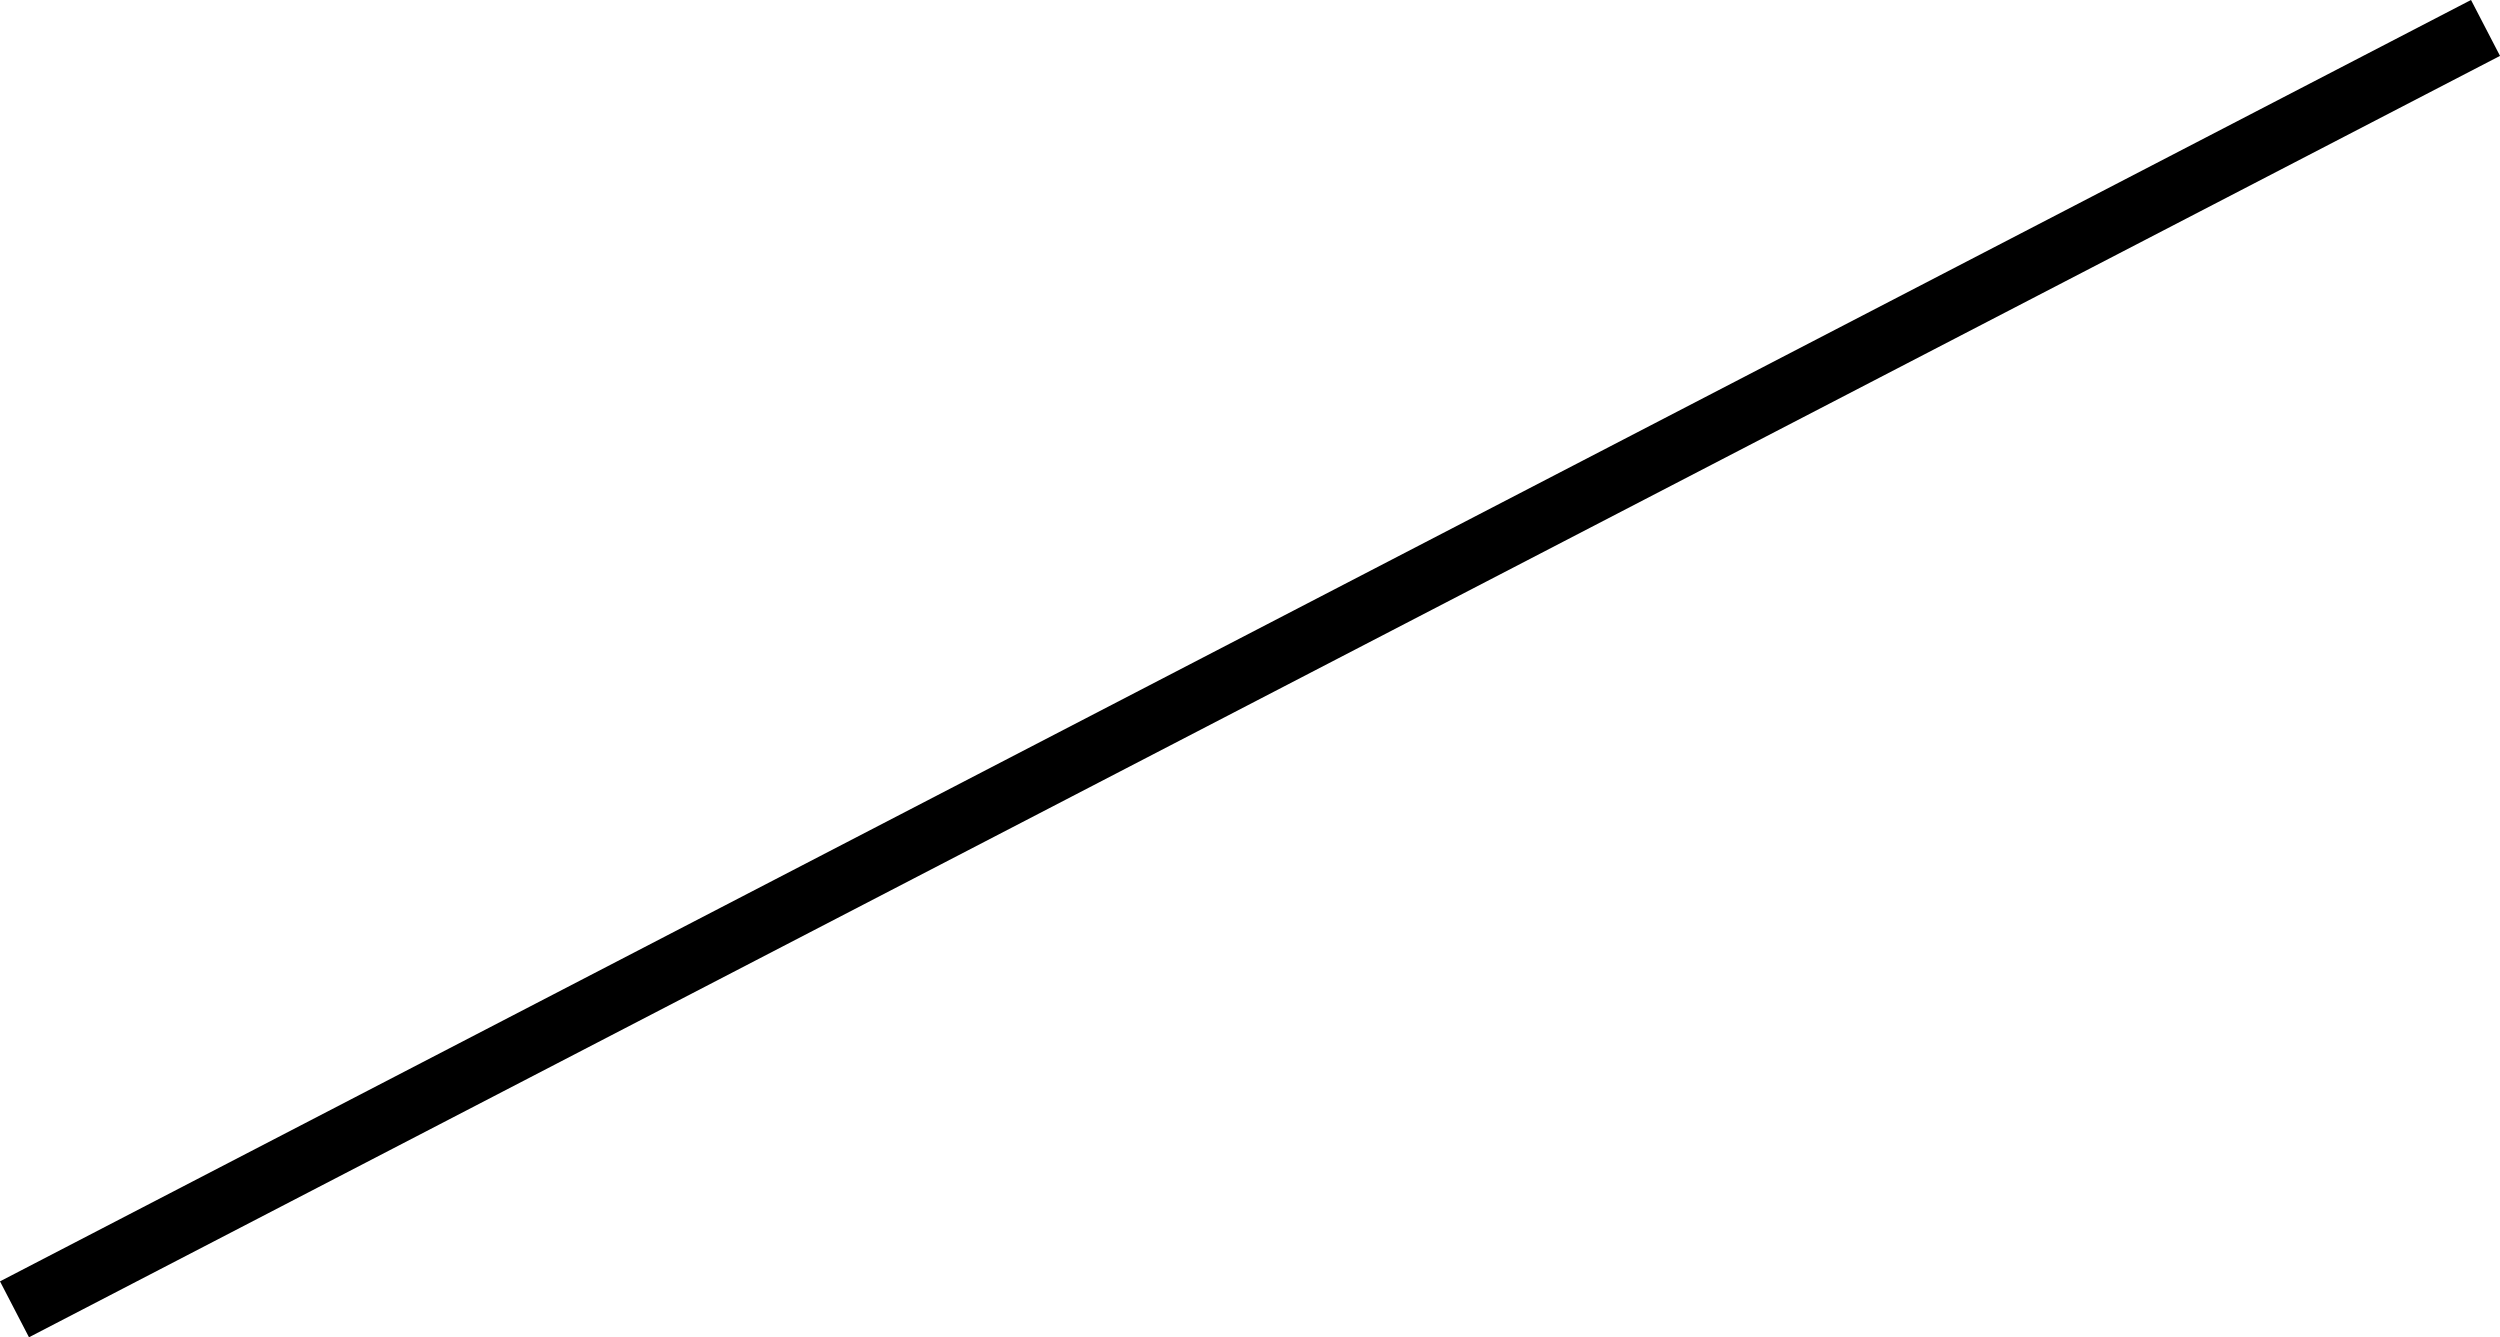 <?xml version="1.0" encoding="UTF-8"?>
<svg id="b" data-name="レイヤー 2" xmlns="http://www.w3.org/2000/svg" viewBox="0 0 119.07 63.69">
  <g id="c" data-name="3つの魅力">
    <line x1="118.38" y1="1.33" x2=".69" y2="62.36" fill="none" stroke="#000" stroke-miterlimit="10" stroke-width="3"/>
  </g>
</svg>